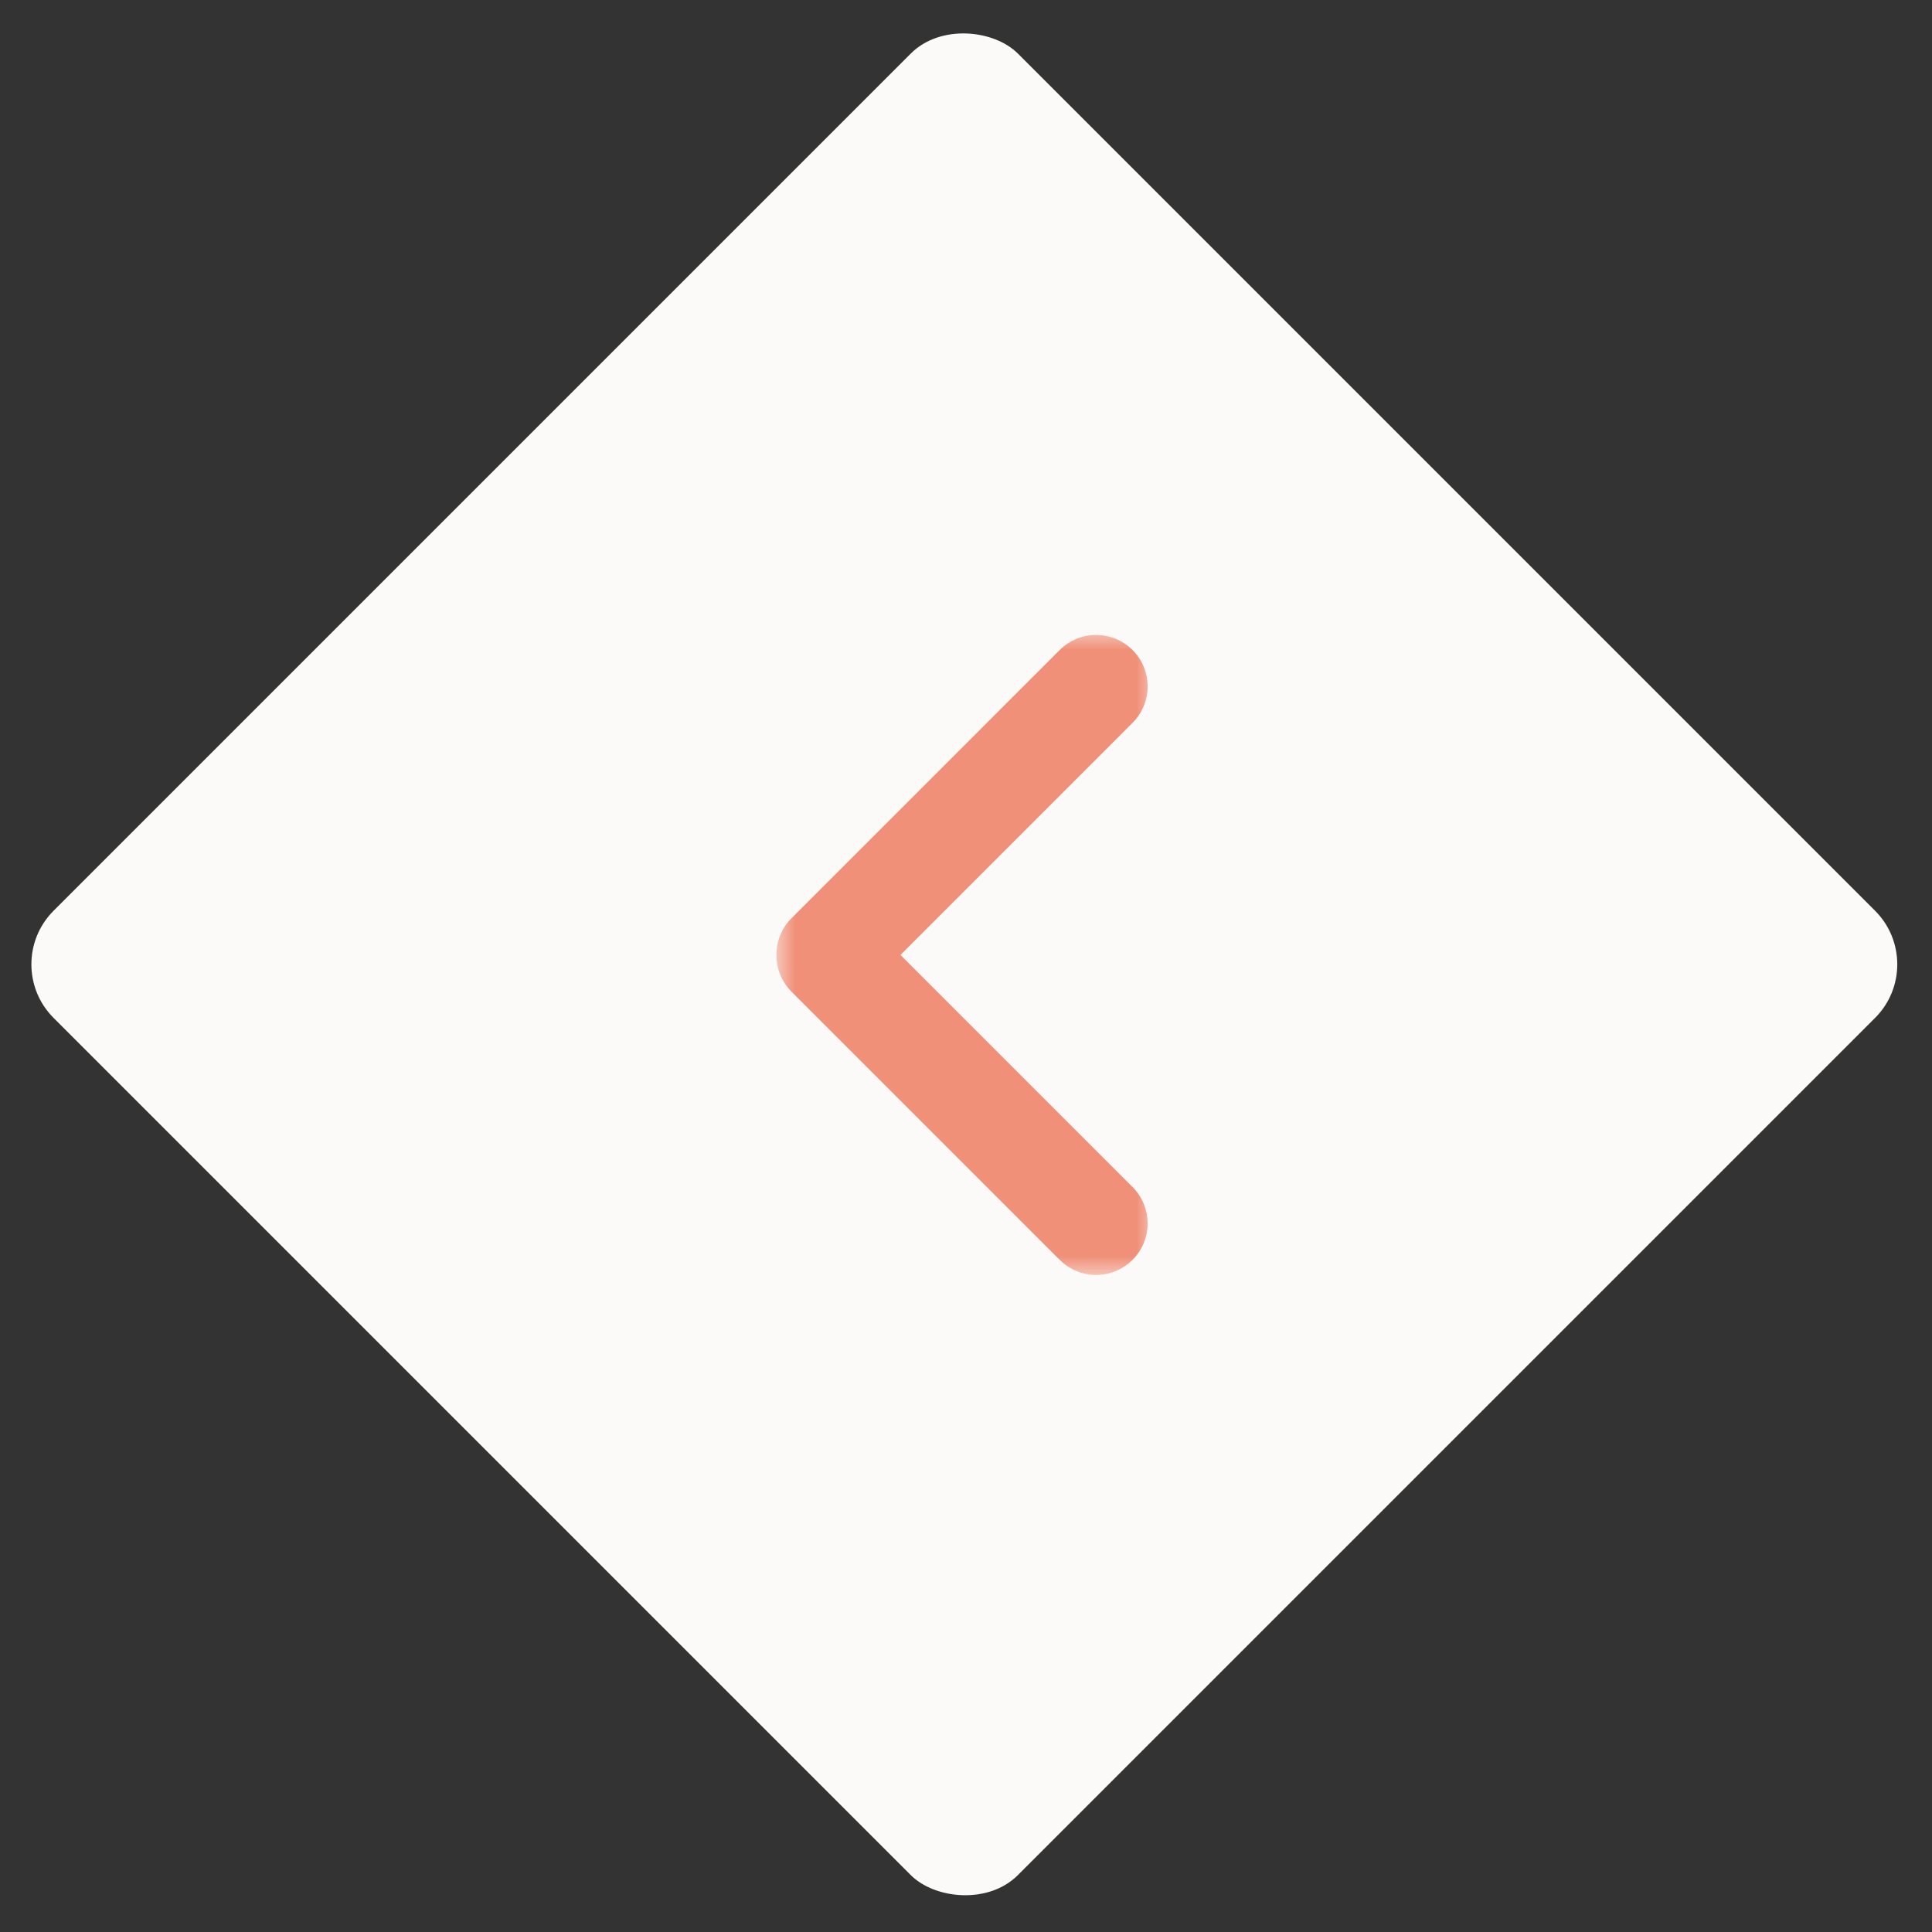 <svg width="51" height="51" viewBox="0 0 51 51" fill="none" xmlns="http://www.w3.org/2000/svg">
<rect x="0" y="0" width="51" height="51" fill="#333333" stroke="none"/>
<rect y="25.456" width="36" height="36" rx="2" transform="rotate(-45 0 25.456)" fill="#FBFAF8"/>
<mask id="path-2-outside-1_4114_13600" maskUnits="userSpaceOnUse" x="20.496" y="16.656" width="10" height="17" fill="black">
<rect fill="white" x="20.496" y="16.656" width="10" height="17"/>
<path d="M29.189 32.55C29.119 32.62 29.027 32.656 28.935 32.656C28.842 32.656 28.75 32.62 28.68 32.55L21.6 25.47C21.528 25.398 21.494 25.303 21.496 25.208C21.494 25.113 21.528 25.018 21.6 24.946L28.68 17.866C28.821 17.725 29.048 17.725 29.189 17.866C29.33 18.007 29.33 18.234 29.189 18.375L22.356 25.208L29.189 32.041C29.329 32.182 29.329 32.41 29.189 32.55Z"/>
</mask>
<path d="M29.189 32.55C29.119 32.62 29.027 32.656 28.935 32.656C28.842 32.656 28.75 32.62 28.68 32.55L21.6 25.47C21.528 25.398 21.494 25.303 21.496 25.208C21.494 25.113 21.528 25.018 21.6 24.946L28.68 17.866C28.821 17.725 29.048 17.725 29.189 17.866C29.33 18.007 29.33 18.234 29.189 18.375L22.356 25.208L29.189 32.041C29.329 32.182 29.329 32.41 29.189 32.55Z" fill="#F09078"/>
<path d="M28.68 32.55L29.387 31.843L28.68 32.55ZM21.6 25.47L20.893 26.177L21.6 25.47ZM21.496 25.208L22.496 25.227L22.496 25.208L22.496 25.189L21.496 25.208ZM21.6 24.946L22.305 25.655L22.307 25.653L21.6 24.946ZM28.68 17.866L27.973 17.159L28.68 17.866ZM29.189 18.375L28.482 17.668L28.482 17.668L29.189 18.375ZM22.356 25.208L21.649 24.501L20.942 25.209L21.649 25.916L22.356 25.208ZM29.189 32.041L29.897 31.335L29.896 31.334L29.189 32.041ZM28.482 31.843C28.606 31.719 28.772 31.656 28.935 31.656V33.656C29.282 33.656 29.631 33.522 29.896 33.257L28.482 31.843ZM28.935 31.656C29.098 31.656 29.263 31.719 29.387 31.843L27.973 33.257C28.238 33.522 28.587 33.656 28.935 33.656V31.656ZM29.387 31.843L22.307 24.763L20.893 26.177L27.973 33.257L29.387 31.843ZM22.307 24.763C22.443 24.899 22.499 25.074 22.496 25.227L20.496 25.189C20.49 25.532 20.612 25.897 20.893 26.177L22.307 24.763ZM22.496 25.189C22.499 25.342 22.443 25.518 22.305 25.655L20.895 24.237C20.612 24.518 20.49 24.884 20.496 25.227L22.496 25.189ZM22.307 25.653L29.387 18.573L27.973 17.159L20.893 24.239L22.307 25.653ZM29.387 18.573C29.137 18.823 28.732 18.823 28.482 18.573L29.896 17.159C29.365 16.628 28.504 16.628 27.973 17.159L29.387 18.573ZM28.482 18.573C28.232 18.323 28.232 17.918 28.482 17.668L29.896 19.082C30.427 18.551 30.427 17.69 29.896 17.159L28.482 18.573ZM28.482 17.668L21.649 24.501L23.063 25.916L29.896 19.082L28.482 17.668ZM21.649 25.916L28.482 32.748L29.896 31.334L23.063 24.501L21.649 25.916ZM28.481 32.747C28.233 32.498 28.231 32.094 28.482 31.843L29.896 33.257C30.428 32.726 30.426 31.866 29.897 31.335L28.481 32.747Z" fill="#F09078" mask="url(#path-2-outside-1_4114_13600)"/>
</svg>
